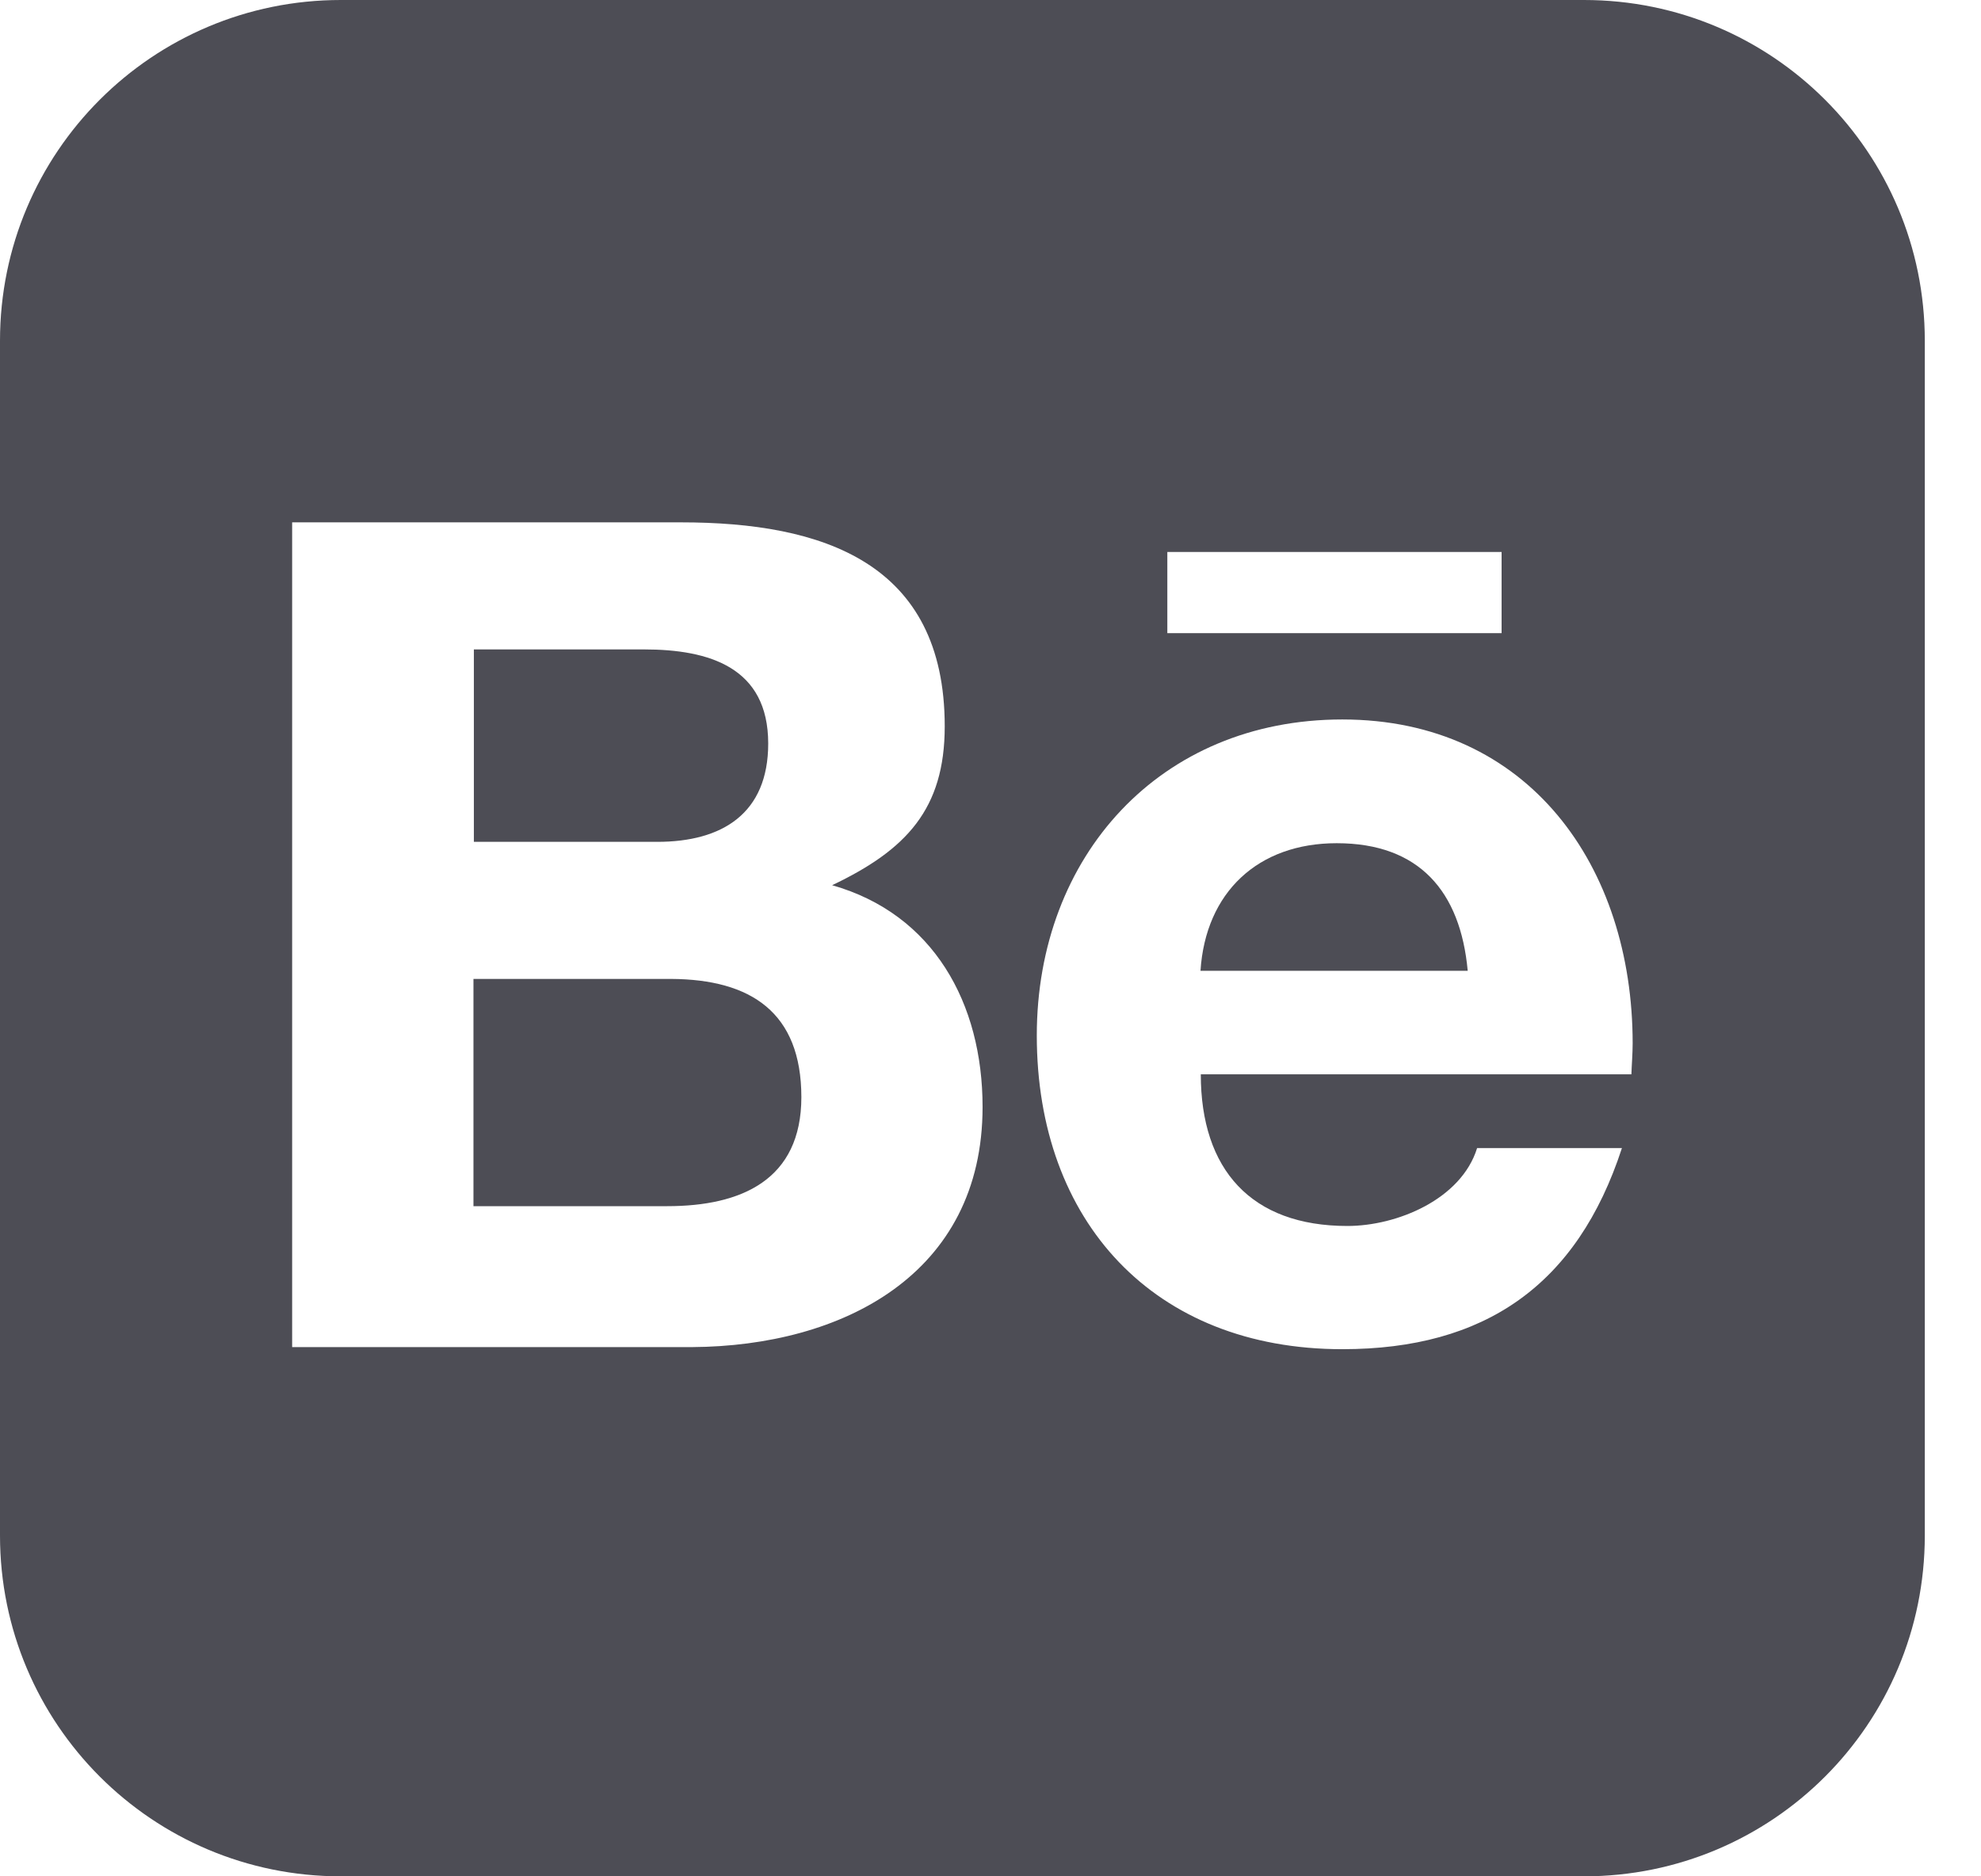 <?xml version="1.0" encoding="utf-8"?>
<svg xmlns="http://www.w3.org/2000/svg" fill="none" height="100%" overflow="visible" preserveAspectRatio="none" style="display: block;" viewBox="0 0 19 18" width="100%">
<g id="Vector">
<path d="M7.368 7.133C7.368 6.403 6.804 6.23 6.177 6.23H4.545V8.076H6.304C6.927 8.076 7.368 7.804 7.368 7.133Z" fill="#4D4D55"/>
<path d="M12.82 8.089C12.066 8.089 11.563 8.559 11.514 9.313H14.077C14.007 8.55 13.611 8.089 12.82 8.089Z" fill="#4D4D55"/>
<path d="M6.437 9.391H4.541V11.571H6.4C7.109 11.571 7.686 11.32 7.686 10.524C7.685 9.713 7.203 9.395 6.437 9.391Z" fill="#4D4D55"/>
<path d="M15.192 0H3.269C1.462 0 0 1.462 0 3.269V14.73C0 16.538 1.462 18 3.269 18H15.192C17 18 18.461 16.538 18.461 14.73V3.269C18.461 1.462 17 0 15.192 0ZM11.196 5.295H14.402V6.074H11.196V5.295ZM6.638 12.923H2.802V5.011H6.531C7.888 5.011 9.061 5.394 9.061 6.968C9.061 7.763 8.691 8.154 7.981 8.492C8.954 8.768 9.424 9.626 9.424 10.619C9.424 12.227 8.077 12.914 6.638 12.923ZM15.647 10.306H11.517C11.517 11.22 12 11.761 12.923 11.761C13.4 11.761 14.015 11.505 14.167 11.014H15.556C15.127 12.329 14.241 12.943 12.874 12.943C11.069 12.943 9.944 11.719 9.944 9.934C9.944 8.212 11.127 6.902 12.874 6.902C14.666 6.902 15.659 8.315 15.659 10.009C15.659 10.108 15.65 10.211 15.647 10.306Z" fill="#4D4D55"/>
</g>
</svg>